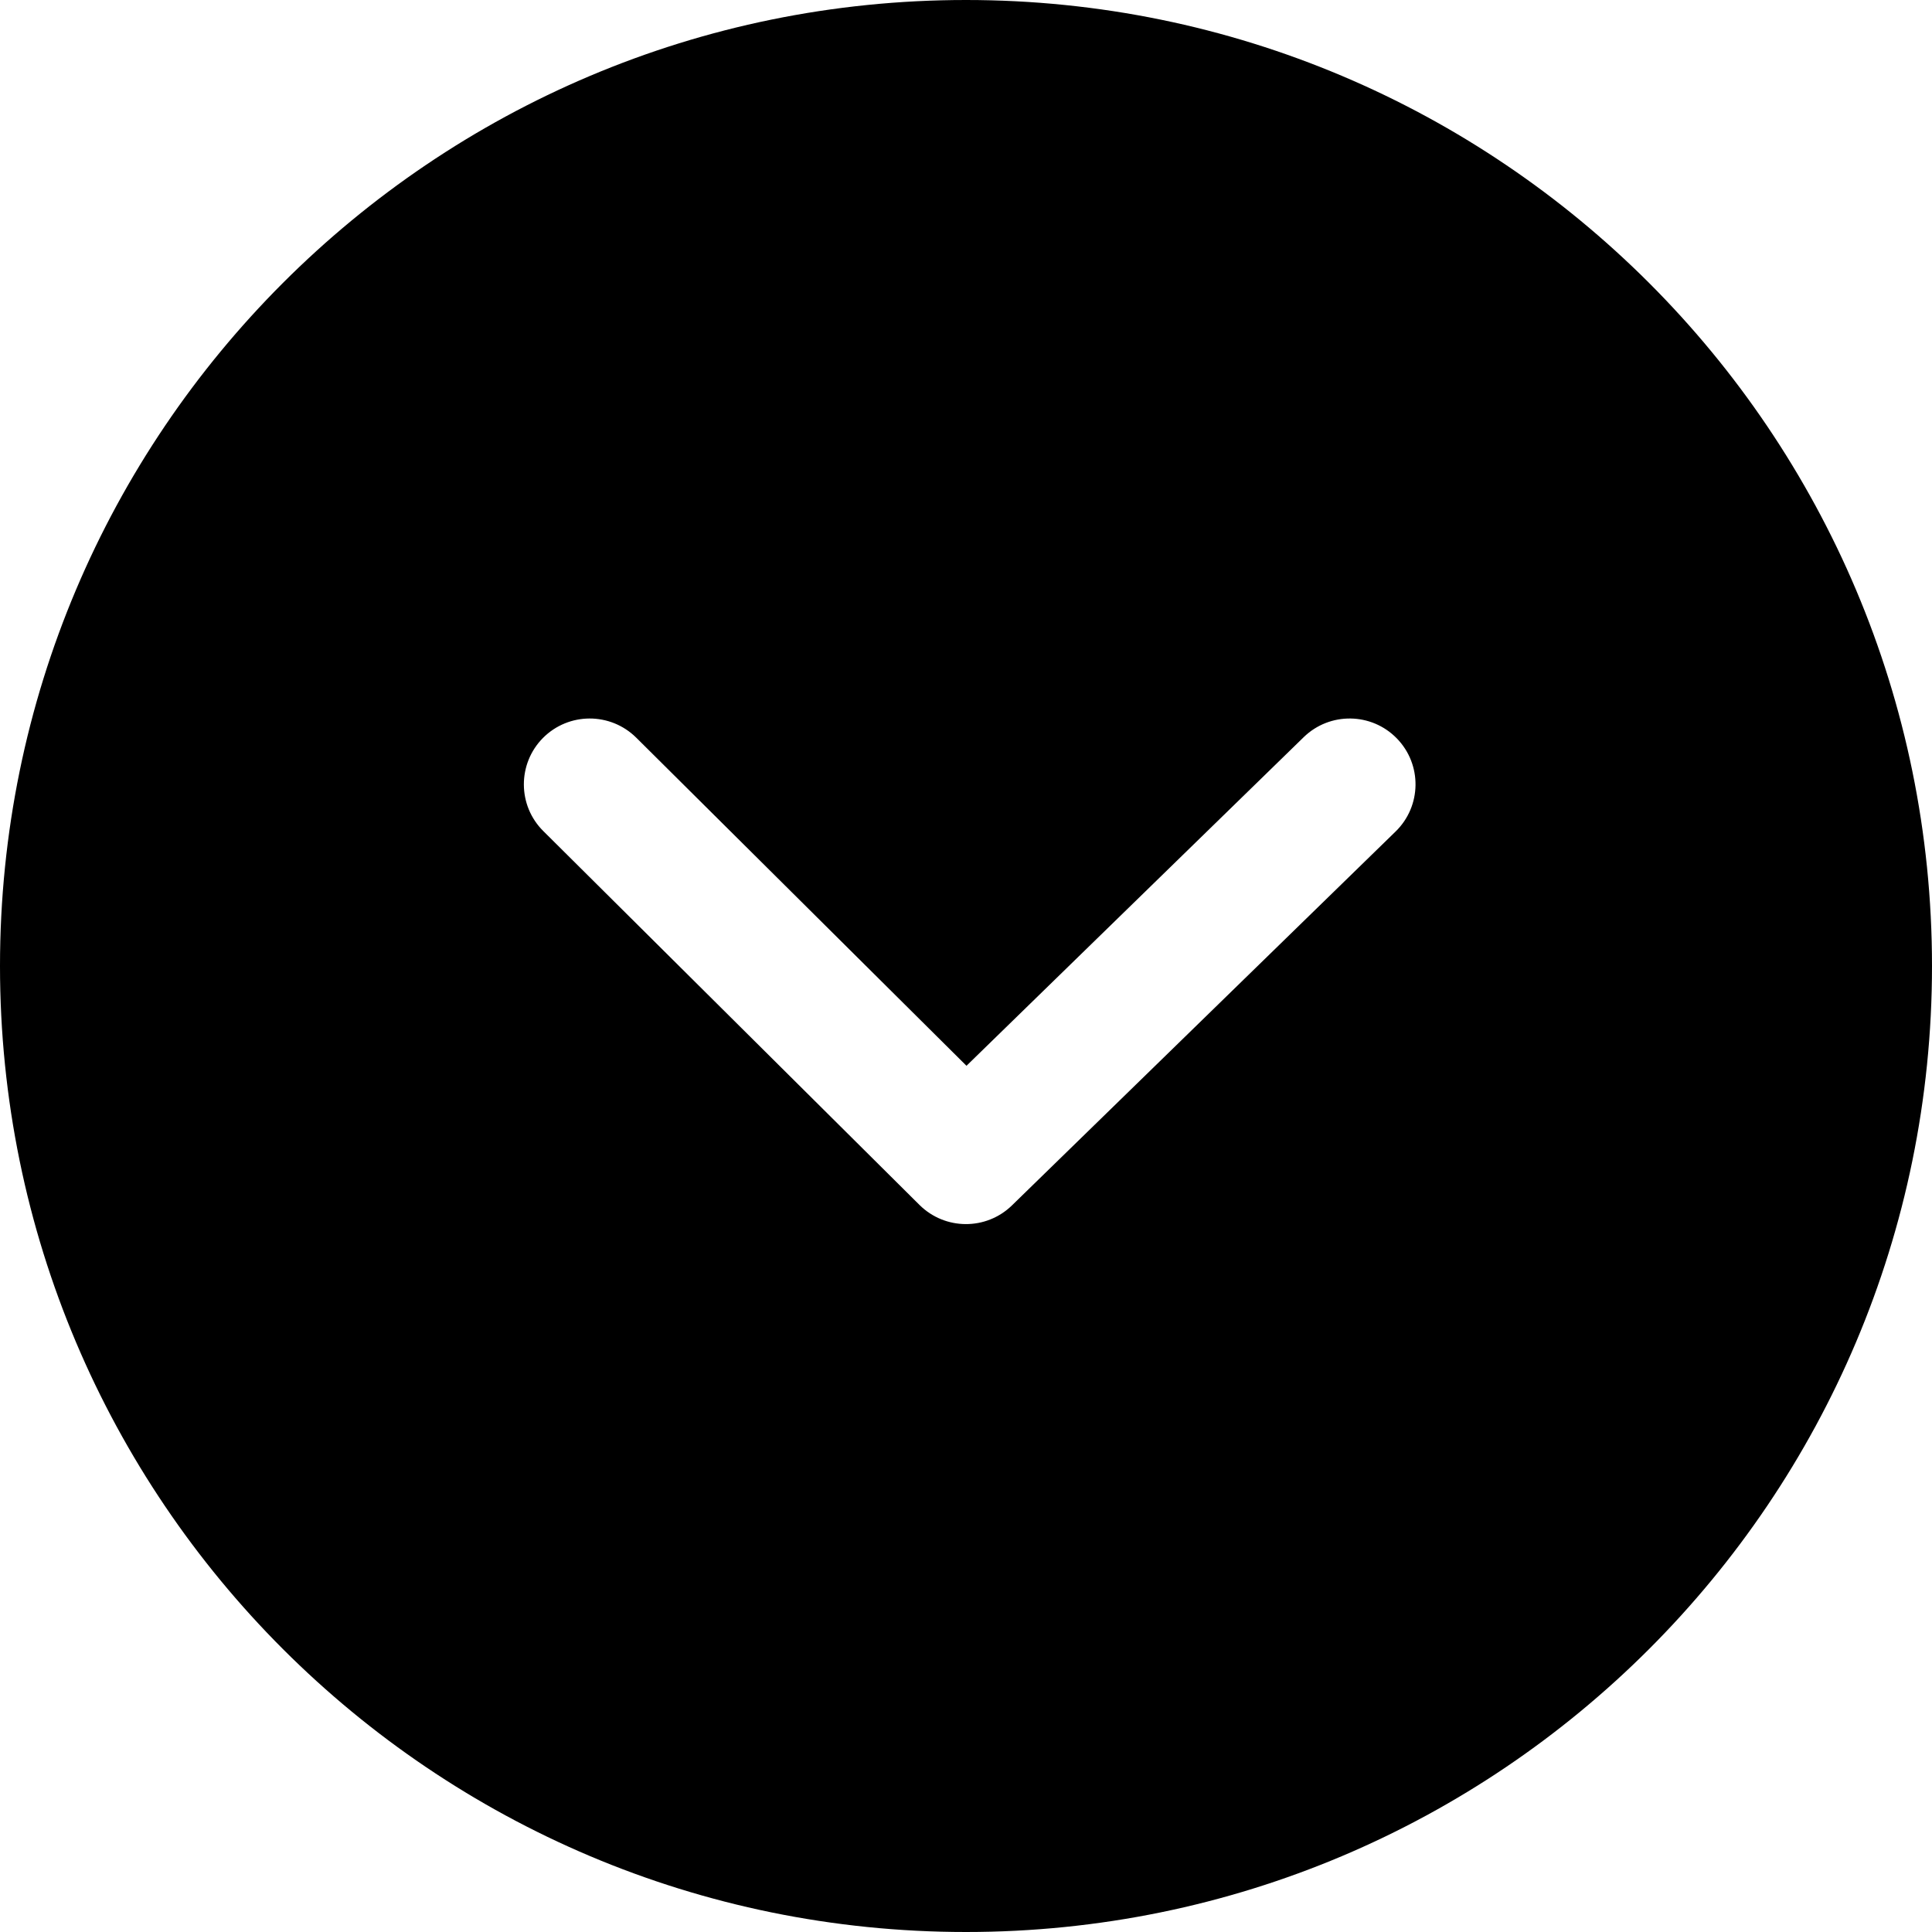 <svg xmlns="http://www.w3.org/2000/svg" viewBox="0 0 20 20" fill="currentColor"><path fill="currentColor" d="M10,0 C15.523,0 20,4.477 20,10 C20,15.523 15.523,20 10,20 C4.477,20 0,15.523 0,10 C0,4.477 4.477,0 10,0 Z M6.586,7.636 C6.318,7.371 5.887,7.372 5.621,7.639 C5.356,7.906 5.357,8.338 5.624,8.603 L5.624,8.603 L9.519,12.474 C9.784,12.736 10.209,12.738 10.476,12.478 L10.476,12.478 L14.447,8.608 C14.717,8.345 14.723,7.914 14.46,7.644 C14.197,7.374 13.765,7.369 13.496,7.631 L13.496,7.631 L10.005,11.033 Z"/></svg>